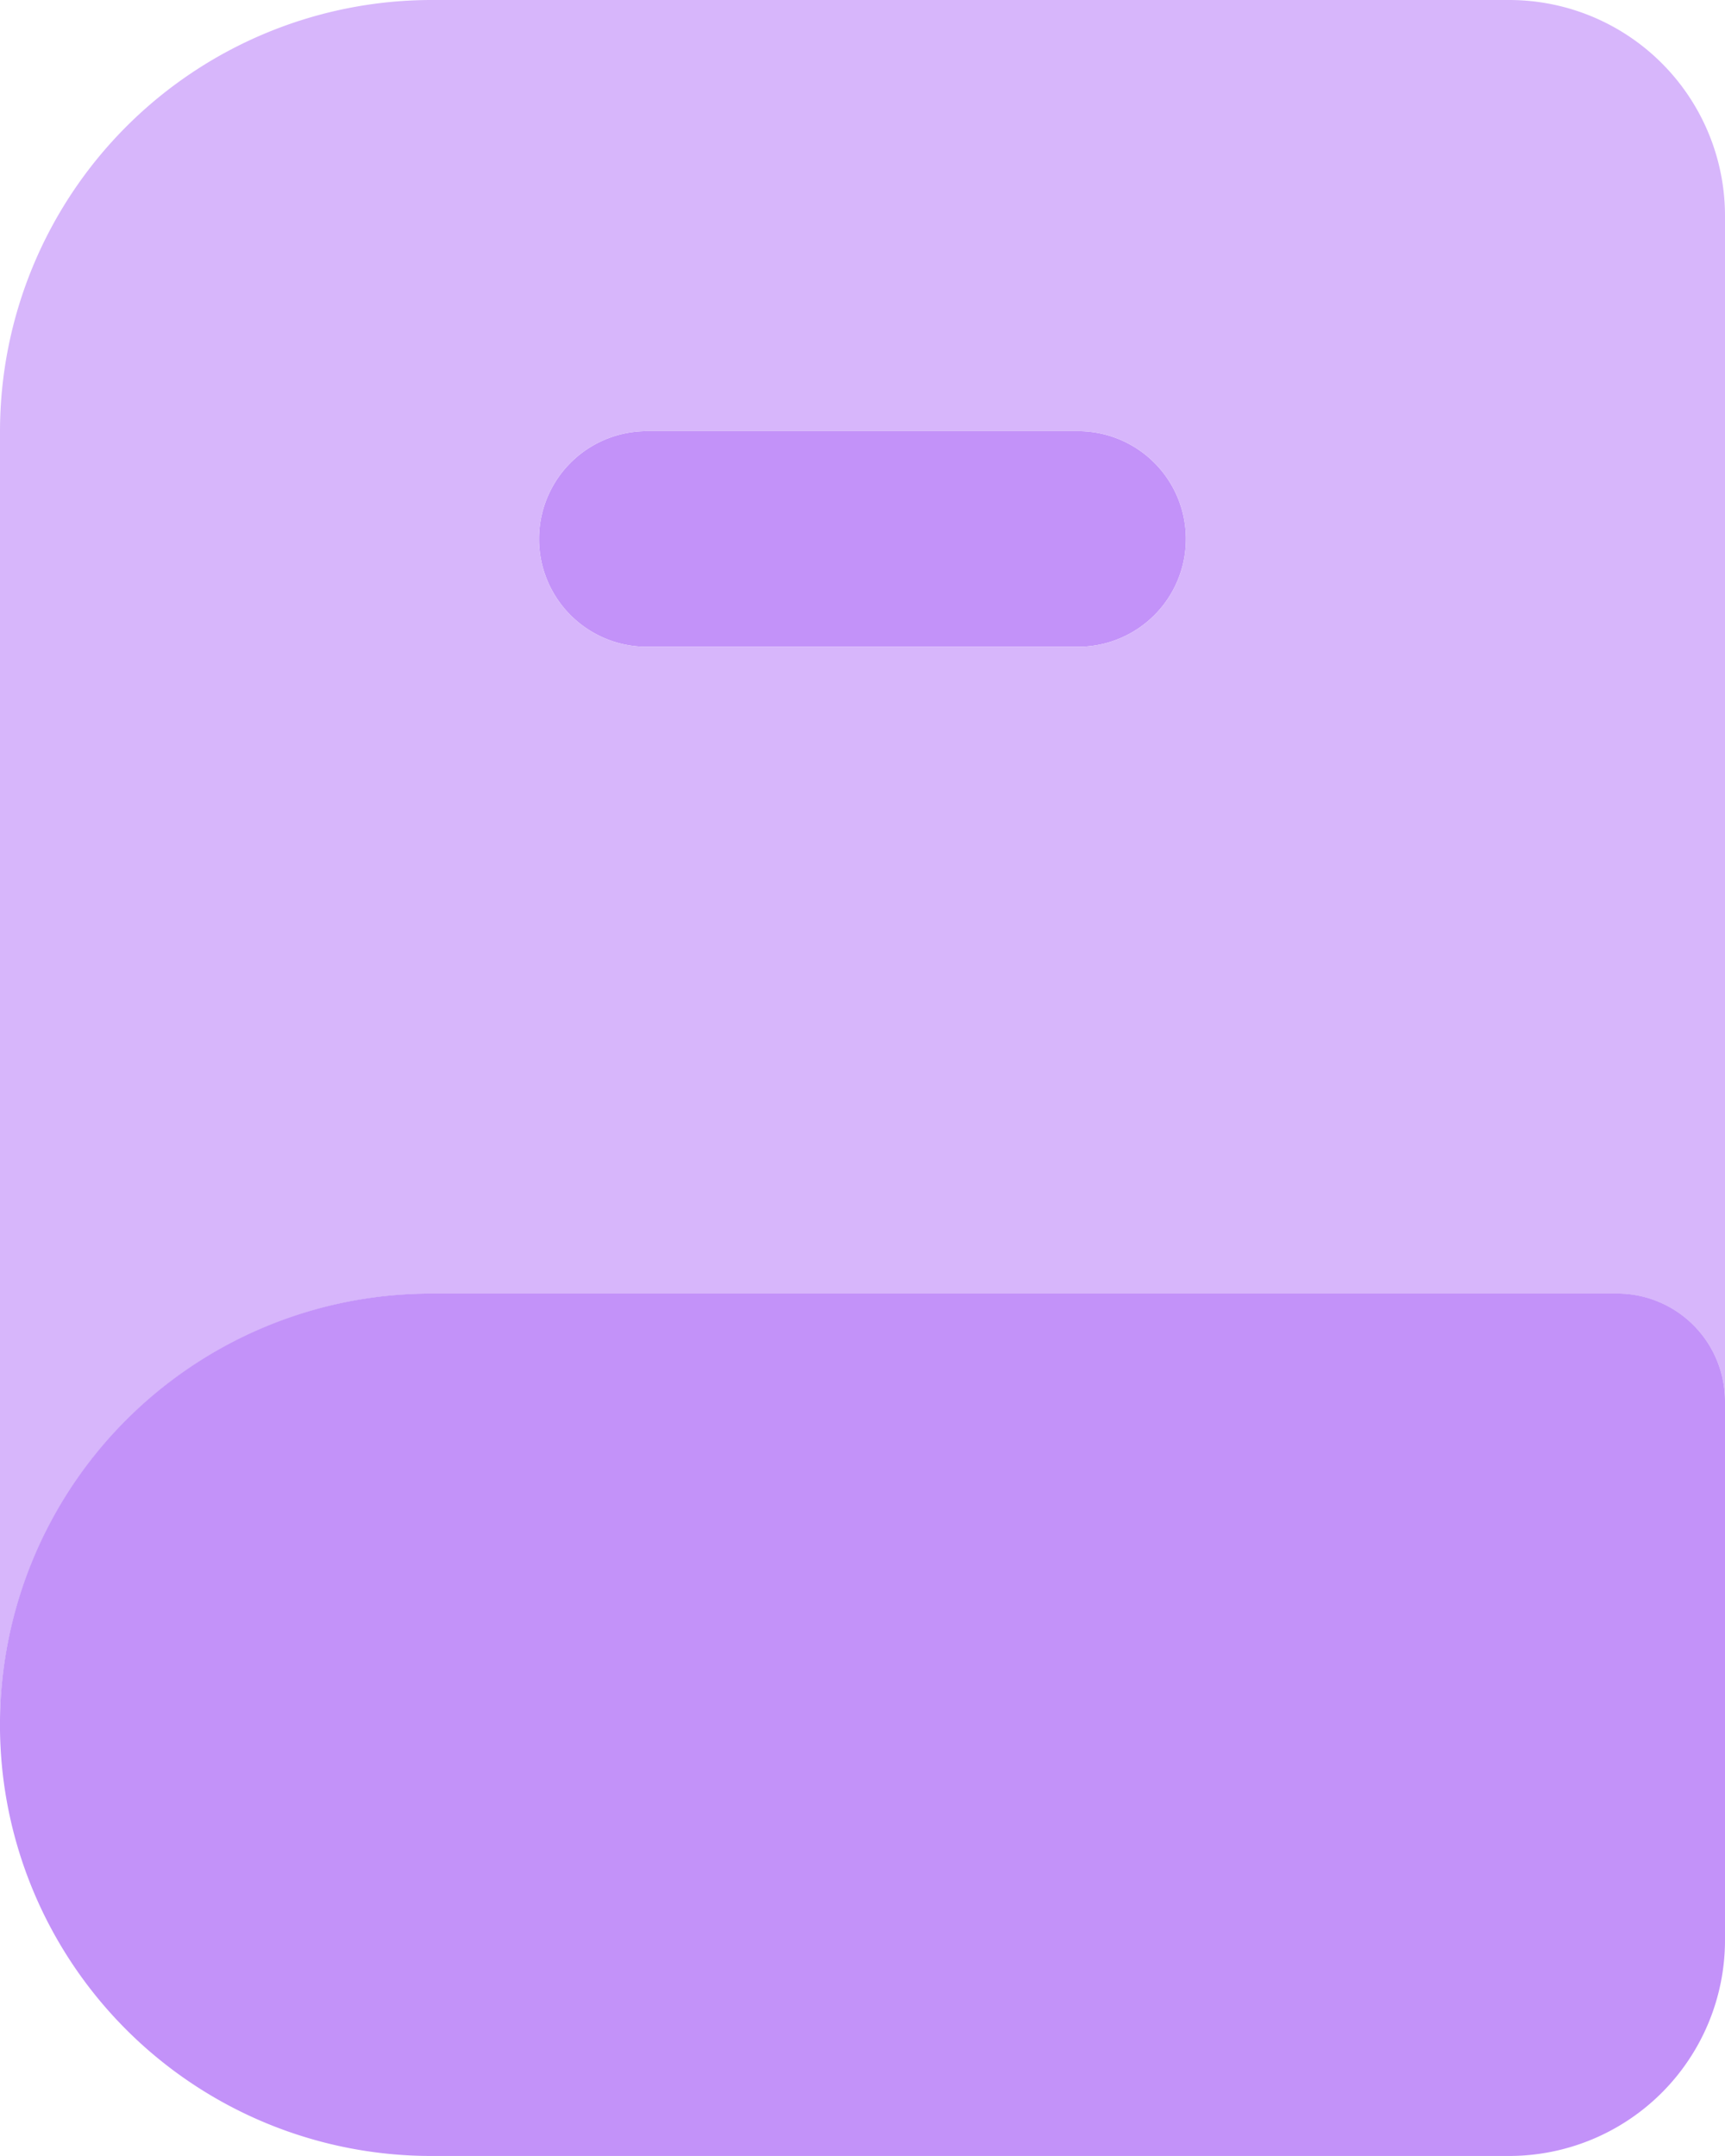<svg xmlns="http://www.w3.org/2000/svg" width="23.39" height="29.237" viewBox="0 0 23.39 29.237"><defs><style>.a{fill:#c392f9;}.b{fill:#d7b6fb;}</style></defs><g transform="translate(-4 -2)"><path class="a" d="M16.309,8.924H10.462a1.462,1.462,0,0,1,0-2.924h5.847a1.462,1.462,0,0,1,0,2.924Z" transform="translate(2.309 1.847)"/><path class="b" d="M24.466,2H9.847A5.854,5.854,0,0,0,4,7.847V25.39a5.854,5.854,0,0,1,5.847-5.847H25.928A1.462,1.462,0,0,1,27.39,21V4.924A2.927,2.927,0,0,0,24.466,2Zm-5.847,8.771H12.771a1.462,1.462,0,1,1,0-2.924h5.847a1.462,1.462,0,1,1,0,2.924Z" transform="translate(0 0)"/><path class="a" d="M24.466,25.695H9.847A5.847,5.847,0,1,1,9.847,14H25.928a1.462,1.462,0,0,1,1.462,1.462v7.309A2.927,2.927,0,0,1,24.466,25.695Z" transform="translate(0 5.542)"/></g></svg>
